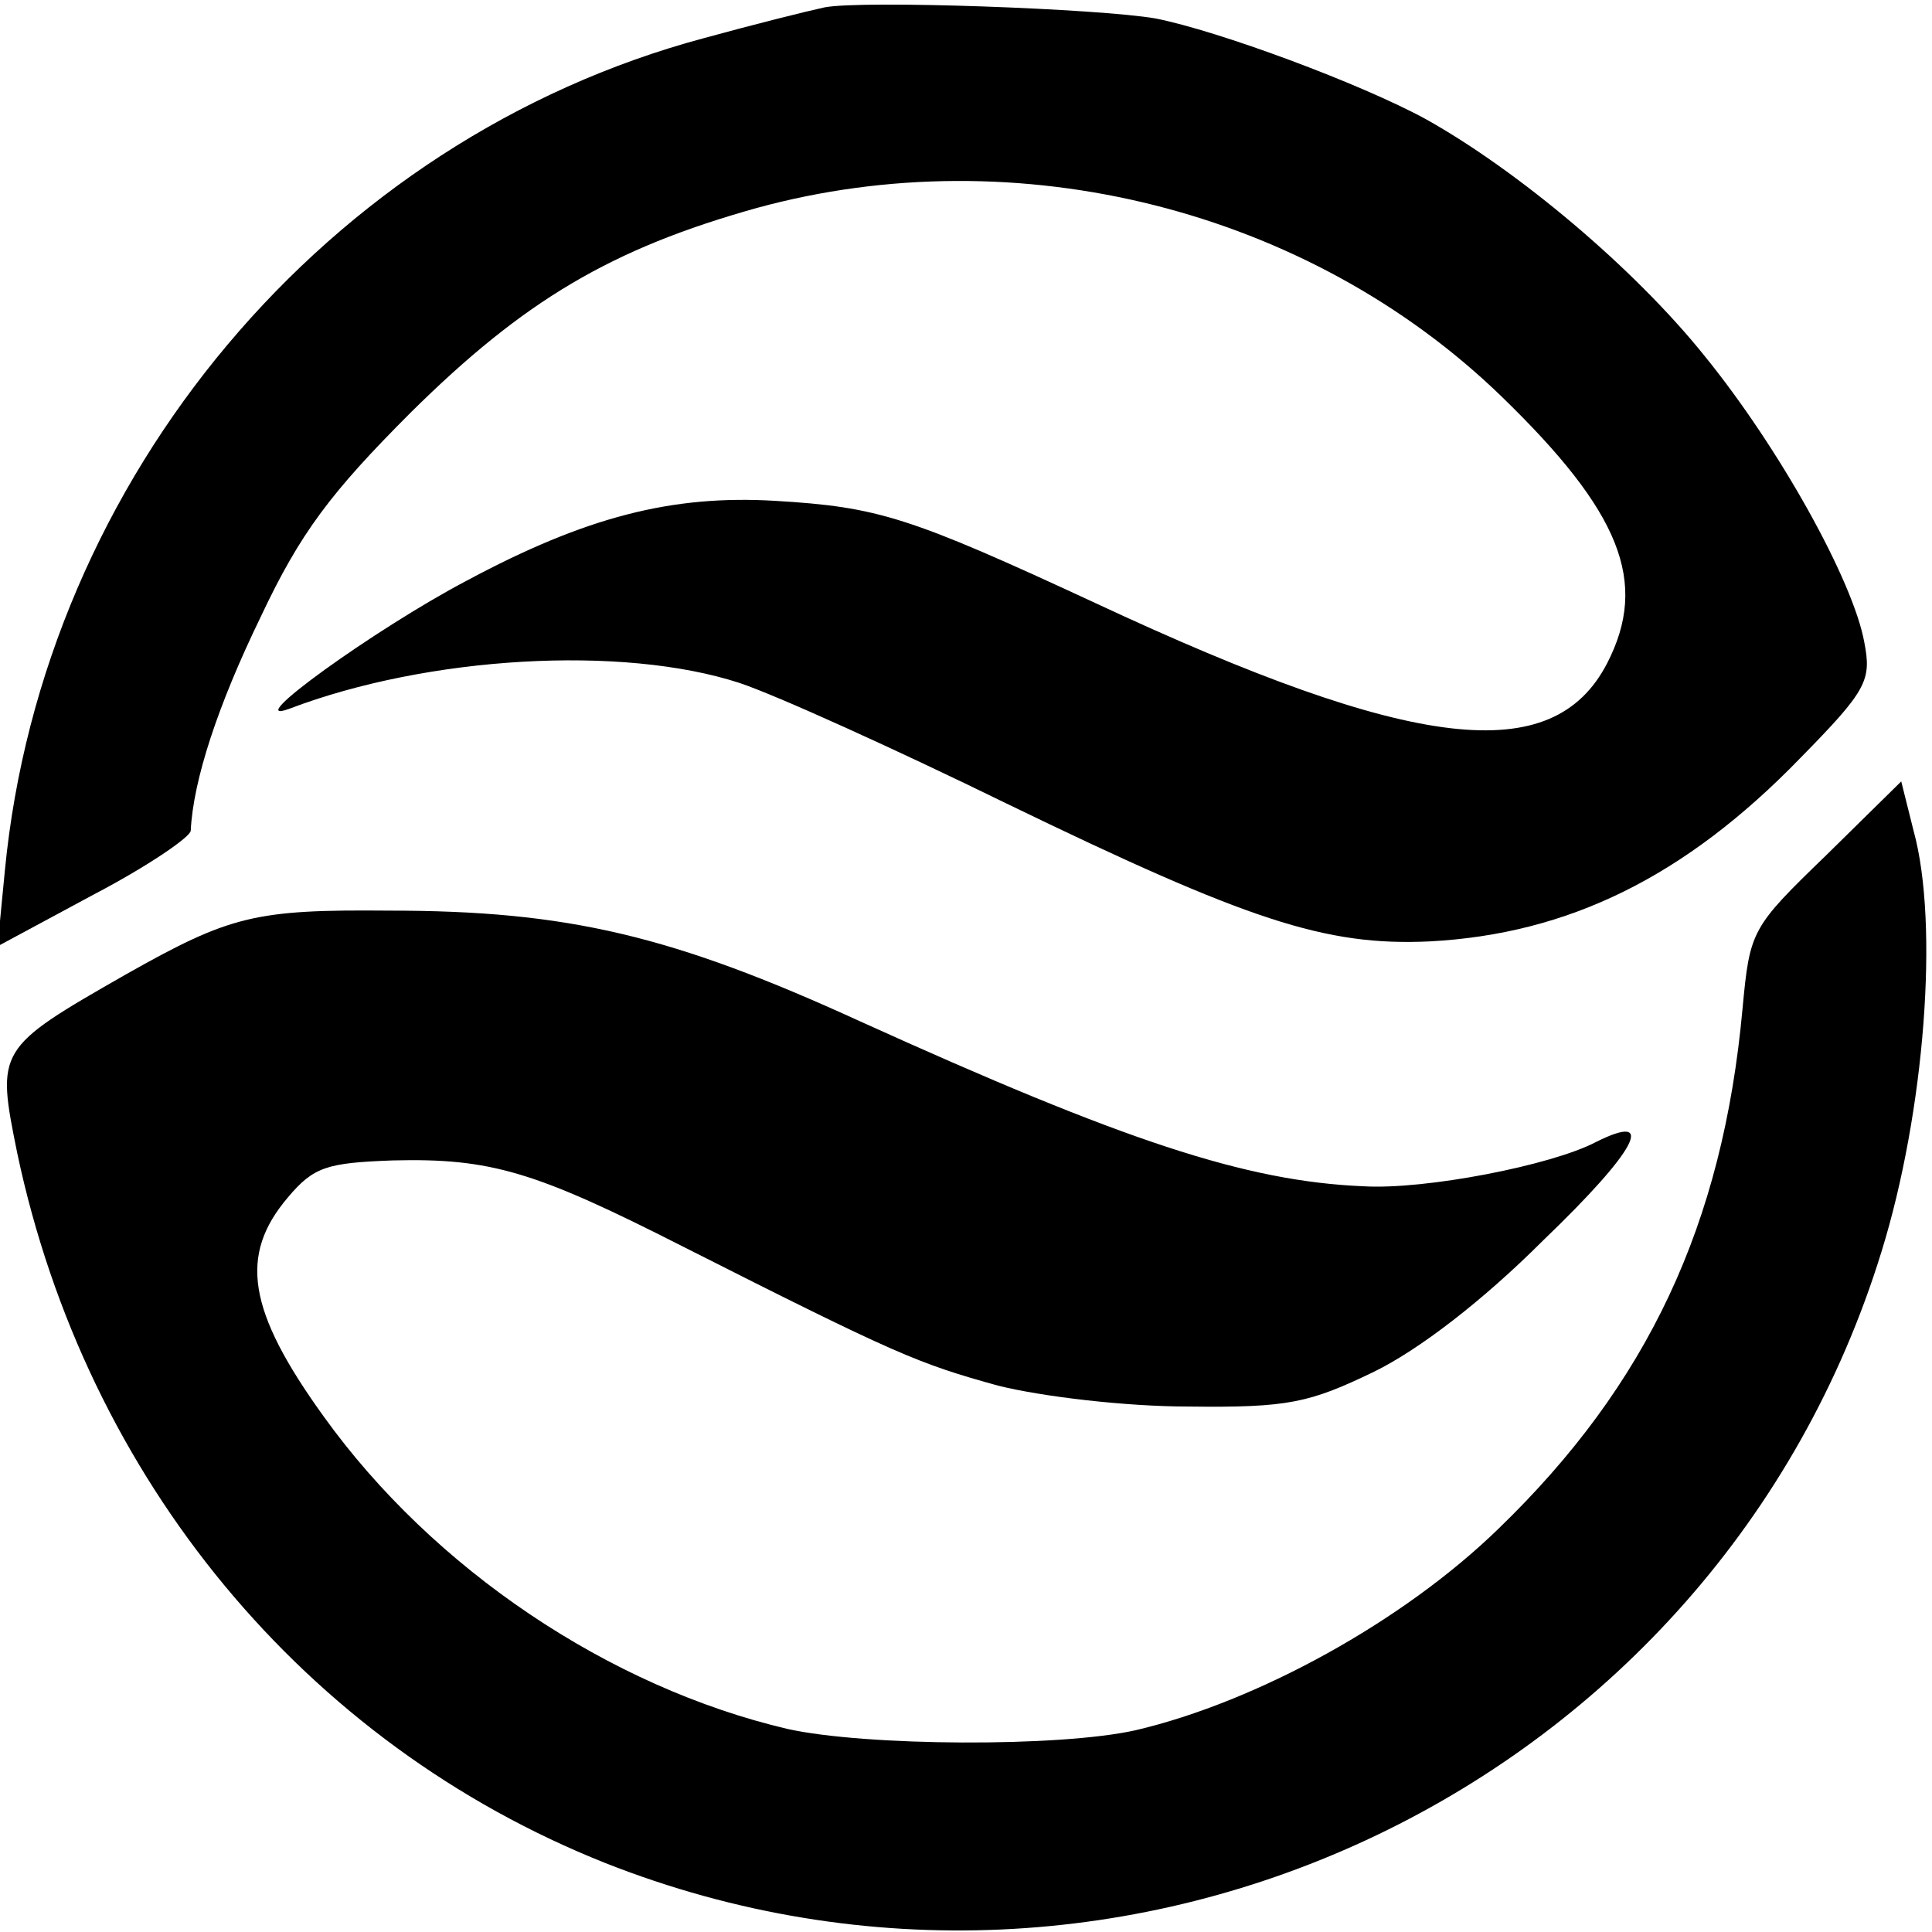 <?xml version="1.0" standalone="no"?>
<!DOCTYPE svg PUBLIC "-//W3C//DTD SVG 20010904//EN"
 "http://www.w3.org/TR/2001/REC-SVG-20010904/DTD/svg10.dtd">
<svg version="1.0" xmlns="http://www.w3.org/2000/svg"
 width="157pt" height="157pt" viewBox="0 0 157 157"
 preserveAspectRatio="xMidYMid meet">
<g transform="translate(0,157) scale(0.1,-0.1)"
fill="#000000" stroke="none">
<path d="M670 1564 c-14 -3 -58 -14 -98 -25 -306 -82 -537 -357 -568 -676 l-6
-62 78 42 c44 23 79 47 79 52 2 41 22 102 57 174 32 68 57 101 122 166 92 91
163 133 281 166 212 58 448 -1 605 -153 97 -94 120 -151 86 -217 -44 -85 -157
-72 -416 49 -151 70 -176 78 -260 83 -84 5 -154 -13 -251 -65 -74 -39 -185
-119 -144 -104 113 43 271 52 366 21 30 -10 127 -54 217 -98 196 -95 259 -116
344 -112 112 6 207 52 301 149 54 55 58 63 52 94 -9 50 -69 158 -130 233 -57
71 -151 150 -226 192 -53 29 -169 72 -220 82 -46 8 -238 15 -269 9z"/>
<path d="M1484 875 c-61 -59 -62 -61 -68 -125 -16 -175 -77 -305 -198 -422
-78 -76 -197 -141 -295 -164 -62 -14 -220 -13 -283 1 -145 34 -288 130 -377
254 -62 86 -69 131 -29 178 21 25 32 28 85 30 80 2 116 -9 236 -70 174 -88
191 -95 256 -113 36 -9 104 -17 155 -17 81 -1 98 3 150 28 37 18 89 58 138
107 76 73 93 105 43 80 -36 -19 -139 -39 -189 -36 -96 4 -195 37 -409 134
-153 70 -238 90 -383 90 -109 1 -129 -4 -214 -52 -105 -60 -105 -61 -88 -145
56 -265 234 -480 478 -577 423 -167 903 62 1037 497 35 113 47 266 26 342
l-10 40 -61 -60z"/>
</g>
</svg>

